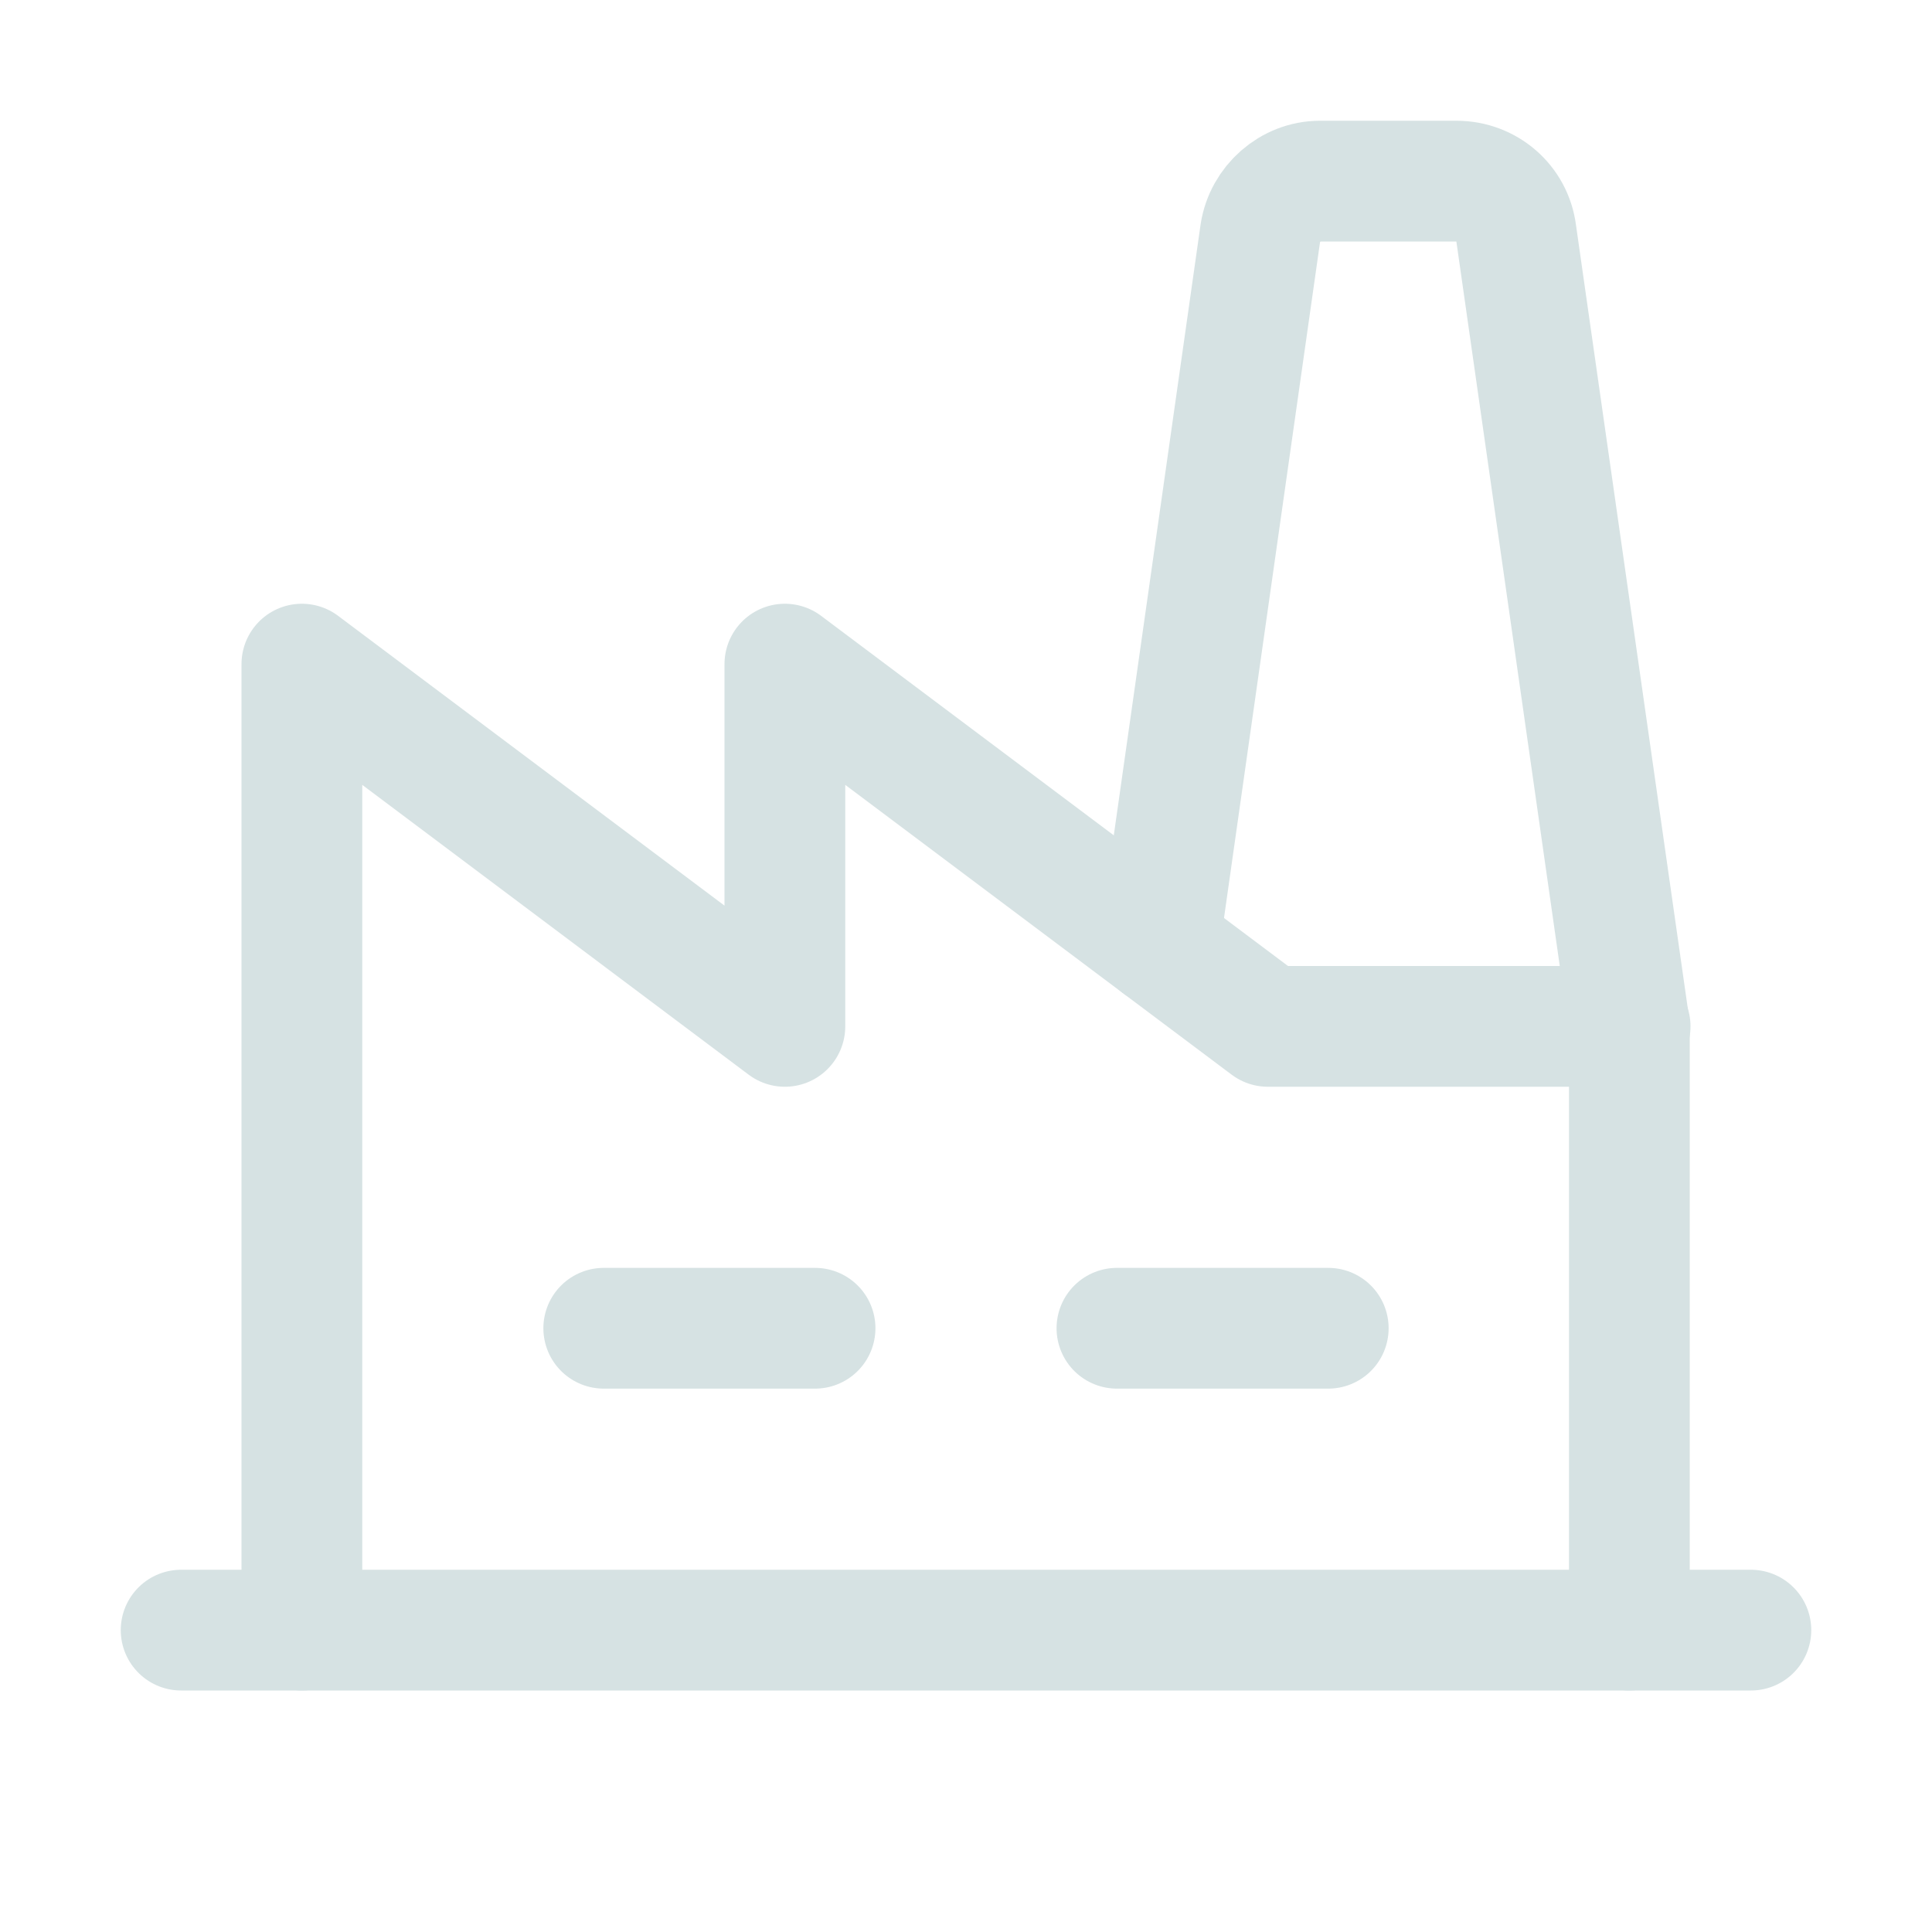 <?xml version="1.0" encoding="UTF-8"?>
<svg id="Layer_1" xmlns="http://www.w3.org/2000/svg" version="1.1" viewBox="0 0 256 256">
  <!-- Generator: Adobe Illustrator 29.0.1, SVG Export Plug-In . SVG Version: 2.1.0 Build 192)  -->
  <defs>
    <style>
      .st0 {
        stroke: #d6e2e3;
        stroke-linecap: round;
        stroke-linejoin: round;
        stroke-width: 16px;
      }

      .st0, .st1 {
        fill: none;
      }
    </style>
  </defs>
  <rect class="st1" width="256" height="256"/>
  <line class="st0" x1="80" y1="176" x2="108" y2="176"/>
  <line class="st0" x1="148" y1="176" x2="176" y2="176"/>
  <polyline class="st0" points="216 136 168 136 104 88 104 136 40 88 40 216"/>
  <line class="st0" x1="24" y1="216" x2="232" y2="216"/>
  <path class="st0" d="M153.6,125.2l13.4-94.3c.6-3.9,4-6.9,7.9-6.9h18.1c4,0,7.4,2.9,7.9,6.9l15,105.1v80"/>
</svg>